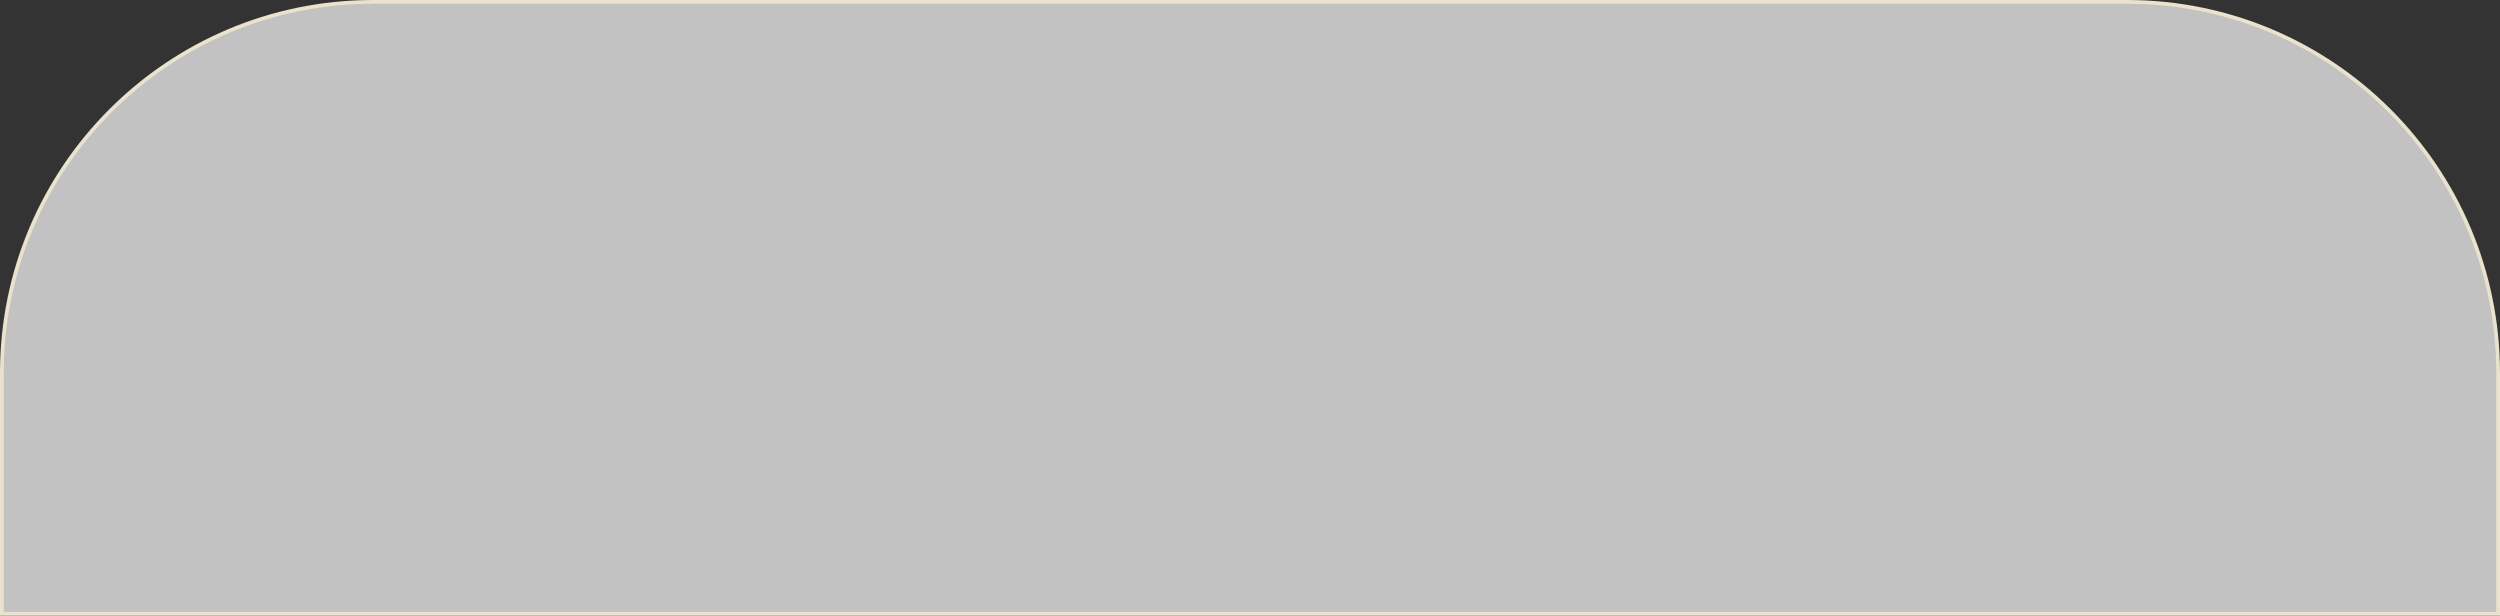<?xml version="1.0" encoding="UTF-8"?> <svg xmlns="http://www.w3.org/2000/svg" width="670" height="165" viewBox="0 0 670 165" fill="none"><rect x="0" y="0" width="670" height="165" fill="#333333" stroke="none"/> <path d="M100 0.5H570C624.952 0.5 669.5 45.048 669.5 100V164.5H0.5V100C0.5 45.048 45.048 0.5 100 0.5Z" fill="white" fill-opacity="0.7"></path> <path d="M100 0.5H570C624.952 0.5 669.5 45.048 669.5 100V164.5H0.5V100C0.5 45.048 45.048 0.5 100 0.5Z" stroke="#E9E3CE"></path> </svg> 